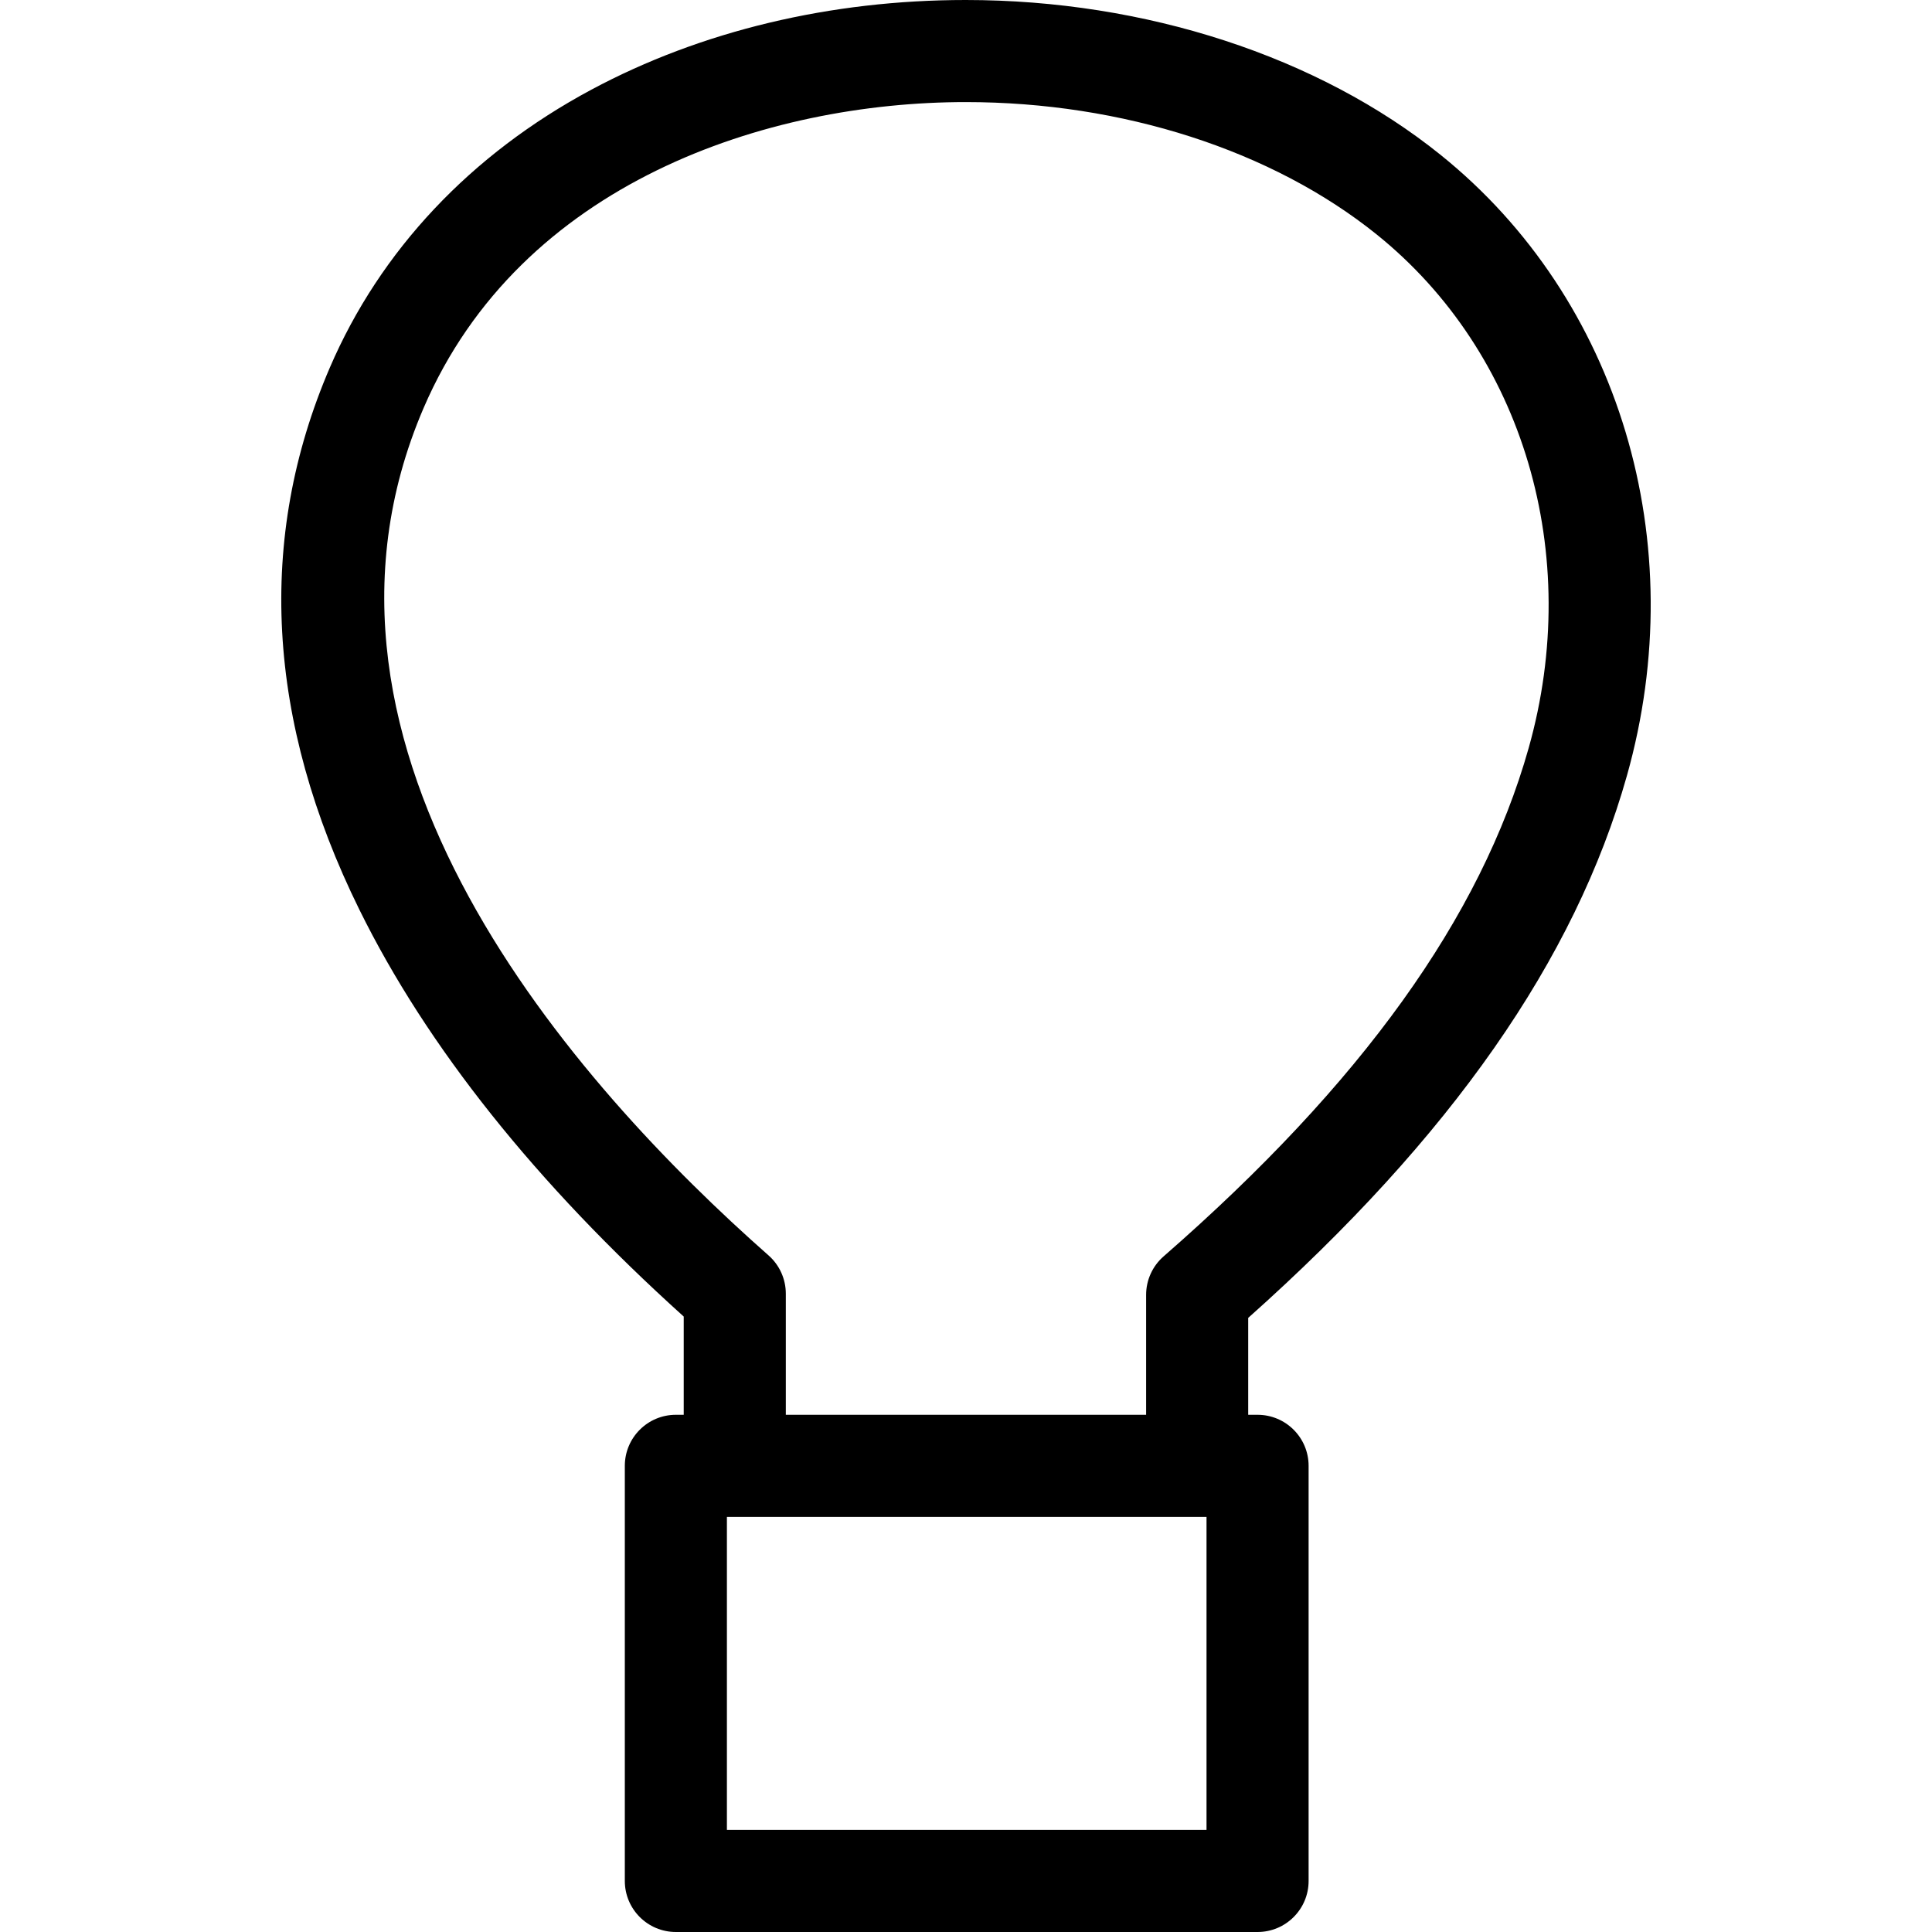 <?xml version="1.0" encoding="iso-8859-1"?>
<!-- Uploaded to: SVG Repo, www.svgrepo.com, Generator: SVG Repo Mixer Tools -->
<!DOCTYPE svg PUBLIC "-//W3C//DTD SVG 1.1//EN" "http://www.w3.org/Graphics/SVG/1.1/DTD/svg11.dtd">
<svg fill="#000000" version="1.1" id="Capa_1" xmlns="http://www.w3.org/2000/svg" xmlns:xlink="http://www.w3.org/1999/xlink" 
	 width="800px" height="800px" viewBox="0 0 473.125 473.125"
	 xml:space="preserve">
<g>
	<path d="M167.436,322.409v24.058h-1.924c-6.903,0-12.5,5.596-12.5,12.5v101.658c0,6.902,5.597,12.5,12.5,12.5h142.451
		c6.902,0,12.5-5.598,12.5-12.5V358.967c0-6.904-5.598-12.5-12.5-12.5h-2.293v-23.73c49.682-44.271,80.041-87.741,92.735-132.747
		c16.113-57.11-1.792-116.798-45.616-152.062C322.835,13.824,280.45,0,236.502,0c-33.146,0-64.831,7.584-91.631,21.933
		c-29.589,15.843-51.755,39.392-64.102,68.099c-17.989,41.835-15.551,86.5,7.248,132.754
		C104.533,256.287,131.239,289.783,167.436,322.409z M295.463,448.125H178.012v-76.658h1.924H293.17h2.293V448.125z M103.738,99.909
		C127.489,44.679,187.893,25,236.503,25c38.349,0,75.021,11.812,100.615,32.405c36.002,28.97,50.615,78.348,37.229,125.796
		c-11.698,41.469-40.938,82.186-89.395,124.473c-2.721,2.374-4.281,5.809-4.281,9.418v29.374h-88.234v-29.659
		c0-3.589-1.542-7.004-4.233-9.377C141.162,265.958,67.639,183.851,103.738,99.909z"/>
</g>
</svg>